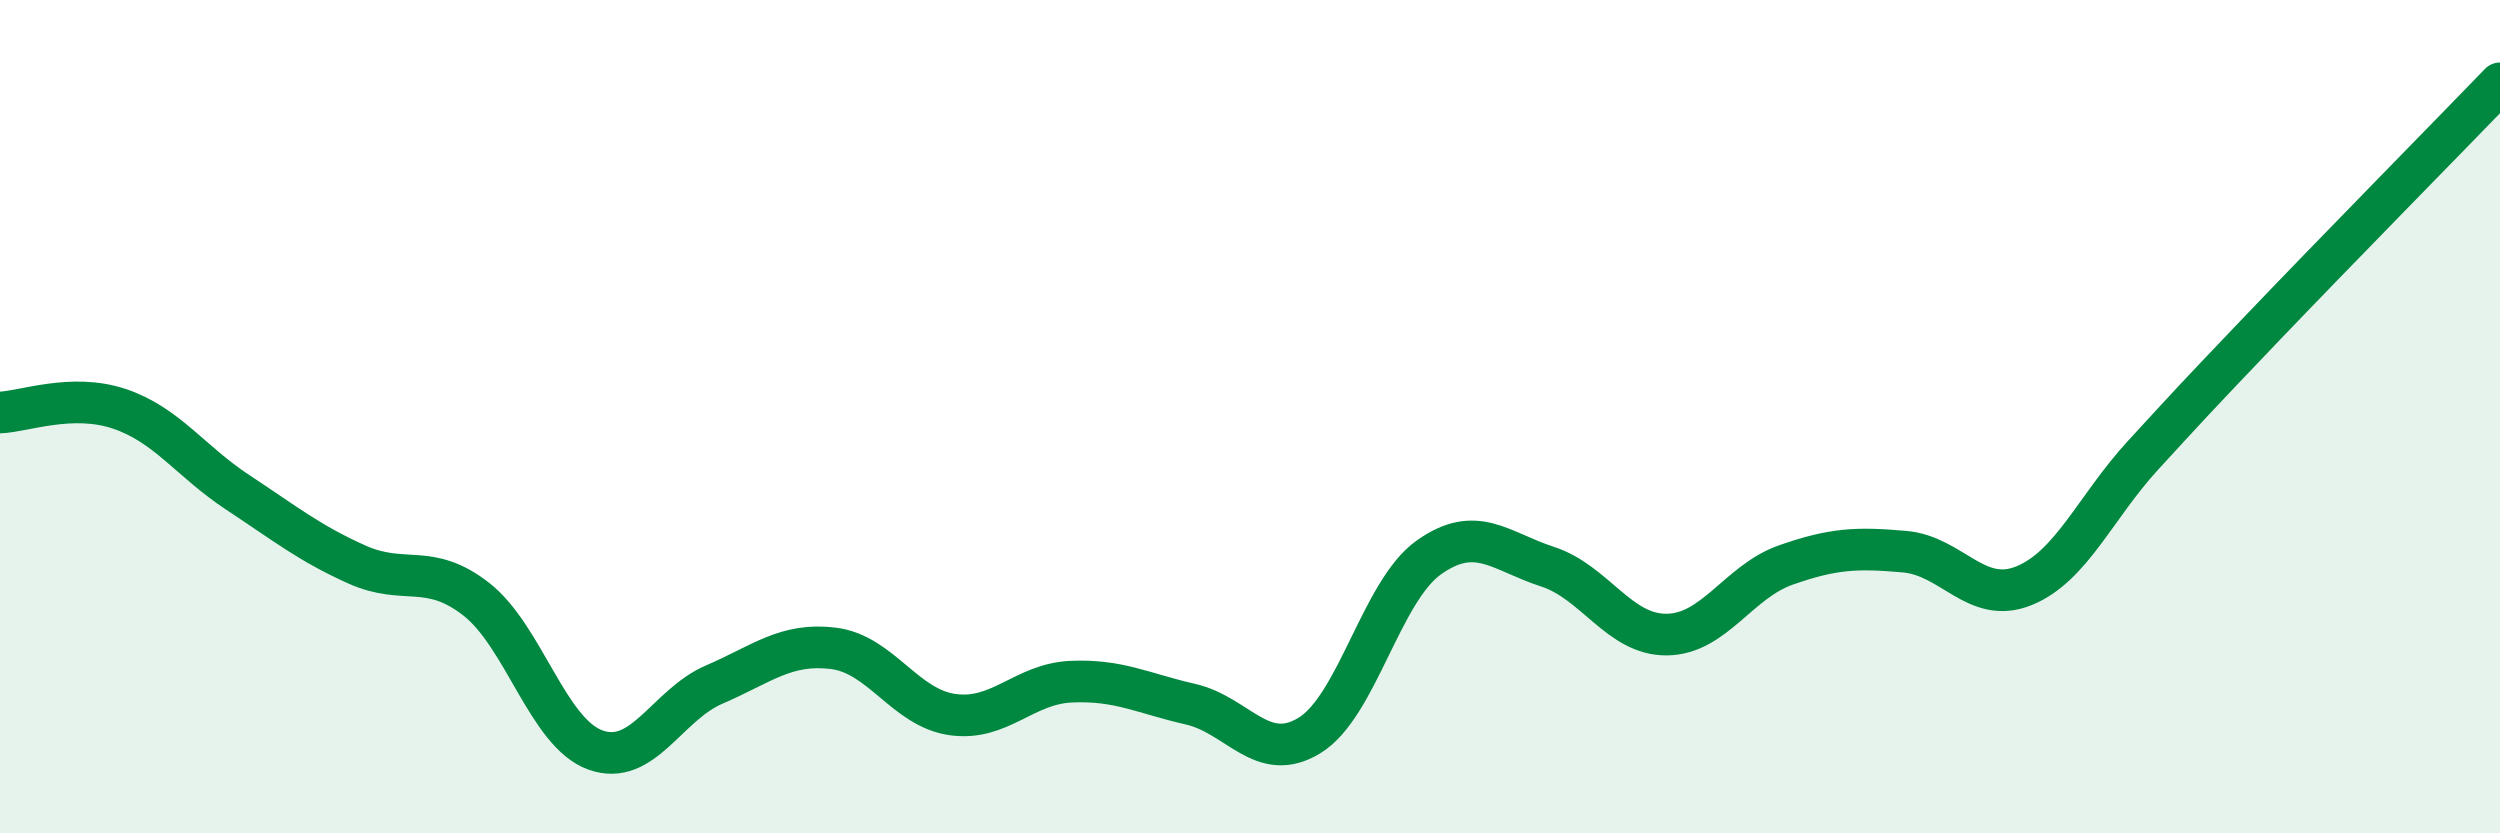 
    <svg width="60" height="20" viewBox="0 0 60 20" xmlns="http://www.w3.org/2000/svg">
      <path
        d="M 0,9.9 C 0.57,9.88 1.72,9.43 2.86,9.81 C 4,10.19 4.57,11.07 5.71,11.82 C 6.85,12.57 7.43,13.04 8.57,13.55 C 9.71,14.06 10.29,13.49 11.43,14.38 C 12.57,15.27 13.15,17.59 14.29,18 C 15.43,18.41 16,16.92 17.14,16.43 C 18.28,15.94 18.86,15.42 20,15.56 C 21.14,15.7 21.72,16.99 22.86,17.15 C 24,17.31 24.57,16.41 25.71,16.36 C 26.85,16.31 27.43,16.64 28.57,16.9 C 29.71,17.16 30.29,18.35 31.43,17.65 C 32.57,16.95 33.15,14.19 34.29,13.38 C 35.43,12.57 36,13.23 37.14,13.6 C 38.28,13.97 38.86,15.24 40,15.23 C 41.14,15.22 41.72,13.96 42.86,13.56 C 44,13.16 44.57,13.14 45.71,13.24 C 46.85,13.34 47.43,14.52 48.57,14.06 C 49.71,13.6 50.29,12.17 51.43,10.93 C 52.57,9.69 52.58,9.67 54.29,7.88 C 56,6.09 58.86,3.18 60,2L60 20L0 20Z"
        fill="#008740"
        opacity="0.1"
        stroke-linecap="round"
        stroke-linejoin="round"
      />
      <path
        d="M 0,9.9 C 0.57,9.88 1.72,9.43 2.86,9.81 C 4,10.19 4.57,11.07 5.71,11.82 C 6.85,12.57 7.43,13.04 8.57,13.55 C 9.71,14.06 10.29,13.49 11.43,14.38 C 12.57,15.27 13.15,17.59 14.29,18 C 15.43,18.41 16,16.92 17.14,16.43 C 18.28,15.94 18.86,15.42 20,15.56 C 21.14,15.7 21.72,16.99 22.86,17.15 C 24,17.31 24.57,16.41 25.71,16.36 C 26.85,16.31 27.43,16.64 28.57,16.9 C 29.71,17.16 30.29,18.35 31.43,17.65 C 32.57,16.95 33.15,14.19 34.29,13.38 C 35.43,12.57 36,13.23 37.14,13.6 C 38.28,13.97 38.86,15.24 40,15.23 C 41.14,15.22 41.72,13.96 42.86,13.56 C 44,13.16 44.57,13.14 45.71,13.24 C 46.85,13.34 47.43,14.52 48.57,14.06 C 49.71,13.6 50.29,12.17 51.43,10.93 C 52.57,9.69 52.58,9.67 54.29,7.88 C 56,6.09 58.86,3.18 60,2"
        stroke="#008740"
        stroke-width="1"
        fill="none"
        stroke-linecap="round"
        stroke-linejoin="round"
      />
    </svg>
  